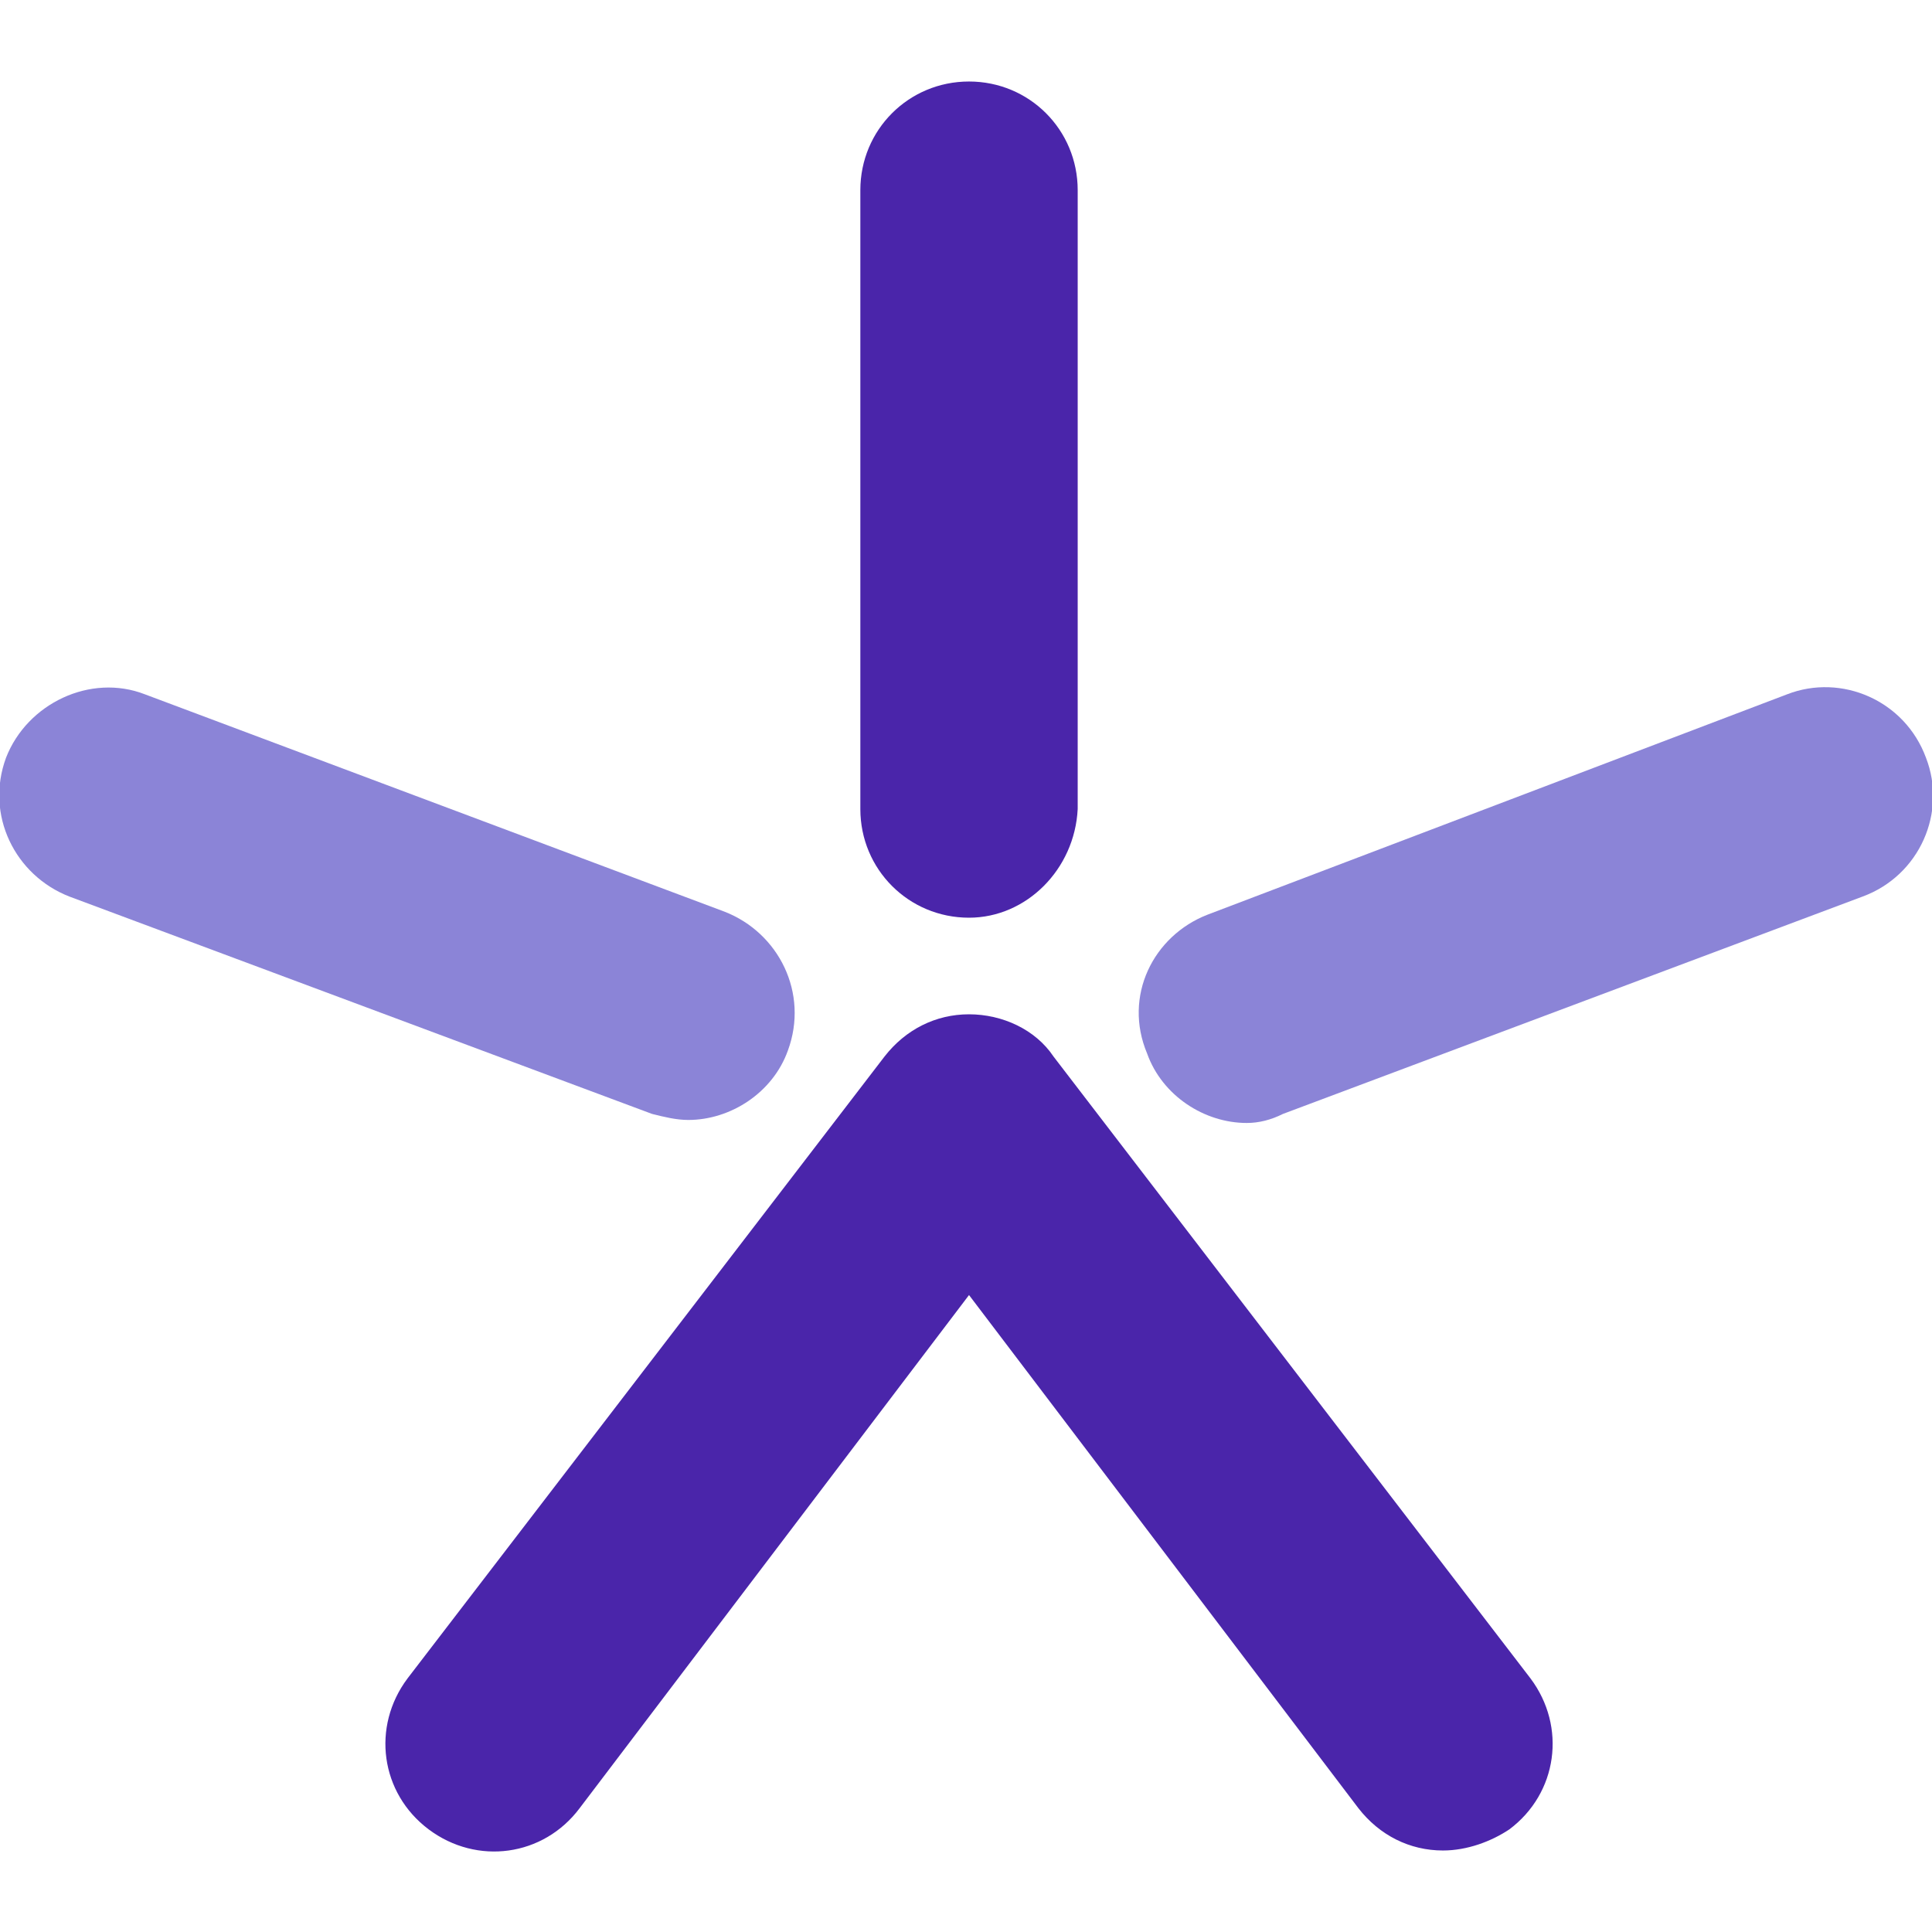 <svg xmlns="http://www.w3.org/2000/svg" xmlns:xlink="http://www.w3.org/1999/xlink" id="Capa_1" x="0px" y="0px" viewBox="0 0 64 64" style="enable-background:new 0 0 64 64;" xml:space="preserve">
<style type="text/css">
	.st0{fill:#4A25AA;}
	.st1{fill:#8B84D7;}
</style>
<g>
	<path class="st0" d="M32.1,30.4c-2,0-3.6-1.6-3.6-3.6V6.3c0-2,1.6-3.6,3.6-3.6s3.6,1.6,3.6,3.6v20.5C35.6,28.8,34,30.4,32.1,30.4z"></path>
	<path class="st1" d="M41.3,37.2c-1.4,0-2.8-0.9-3.3-2.3C37.2,33,38.2,31,40,30.3L59.2,23c1.8-0.7,3.9,0.2,4.6,2.1   c0.7,1.8-0.2,3.9-2.1,4.6l-19.2,7.2C42.1,37.1,41.7,37.2,41.3,37.2z"></path>
	<path class="st1" d="M22.8,37.1c-0.4,0-0.8-0.1-1.2-0.2L2.3,29.7c-1.8-0.7-2.8-2.7-2.1-4.6C0.9,23.3,3,22.3,4.8,23L24,30.2   c1.8,0.7,2.8,2.7,2.1,4.6C25.6,36.2,24.2,37.1,22.8,37.1z"></path>
	<path class="st0" d="M47.8,61.3c-1.1,0-2.1-0.5-2.8-1.4L32.1,42.9L19.2,59.9c-1.2,1.6-3.4,1.9-5,0.7c-1.6-1.2-1.9-3.4-0.7-5   l15.8-20.6c0.7-0.9,1.7-1.4,2.8-1.4c1.1,0,2.2,0.5,2.8,1.4l15.8,20.6c1.2,1.6,0.9,3.8-0.7,5C49.4,61,48.6,61.3,47.8,61.3z"></path>
</g>
</svg>